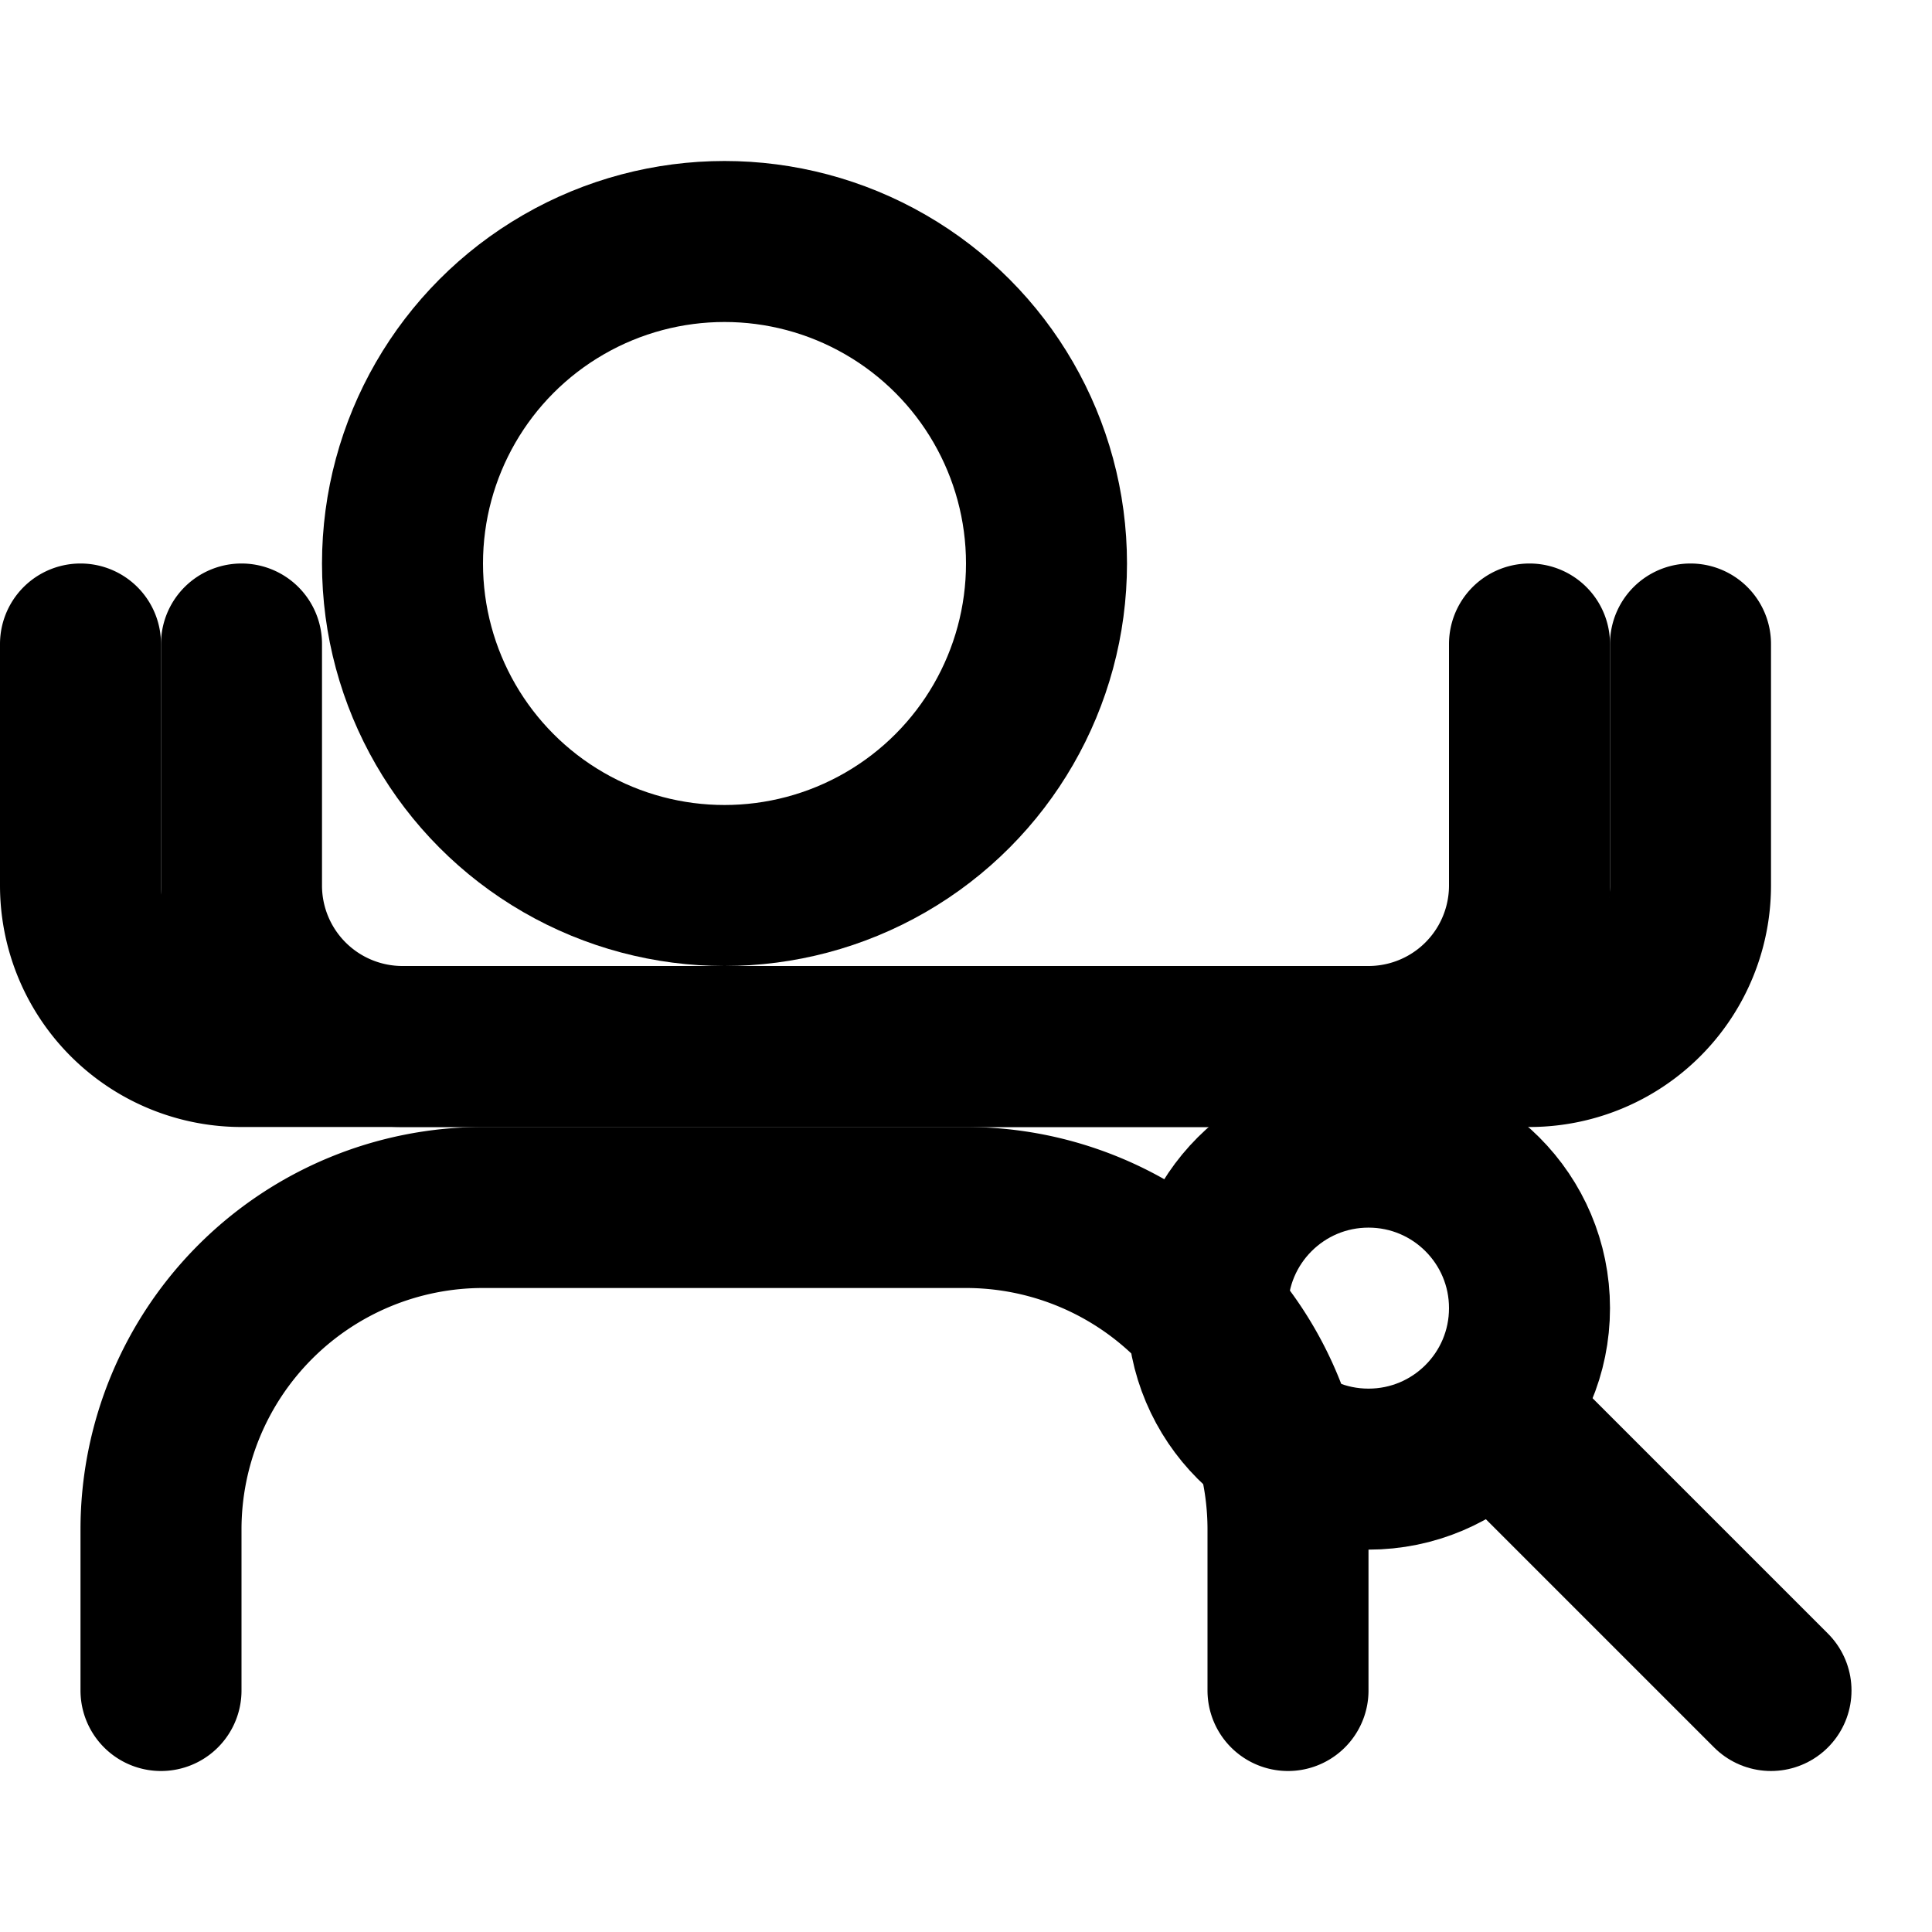 <svg xmlns="http://www.w3.org/2000/svg" viewBox="0 0 24 24" fill="none" stroke="currentColor" stroke-width="2" stroke-linecap="round" stroke-linejoin="round">
  <path d="M16 21v-2a4 4 0 0 0-4-4H6a4 4 0 0 0-4 4v2"/>
  <circle cx="9" cy="7" r="4"/>
  <path d="m22 21-3.25-3.25"/>
  <path d="M17 18.25C18.105 18.25 19 17.355 19 16.25C19 15.145 18.105 14.25 17 14.25C15.895 14.25 15 15.145 15 16.25C15 17.355 15.895 18.25 17 18.25Z"/>
  <path d="M21 8v3a2 2 0 0 1-2 2H5a2 2 0 0 1-2-2V8"/>
  <path d="M1 8v3a2 2 0 0 0 2 2h14a2 2 0 0 0 2-2V8"/>
</svg>
